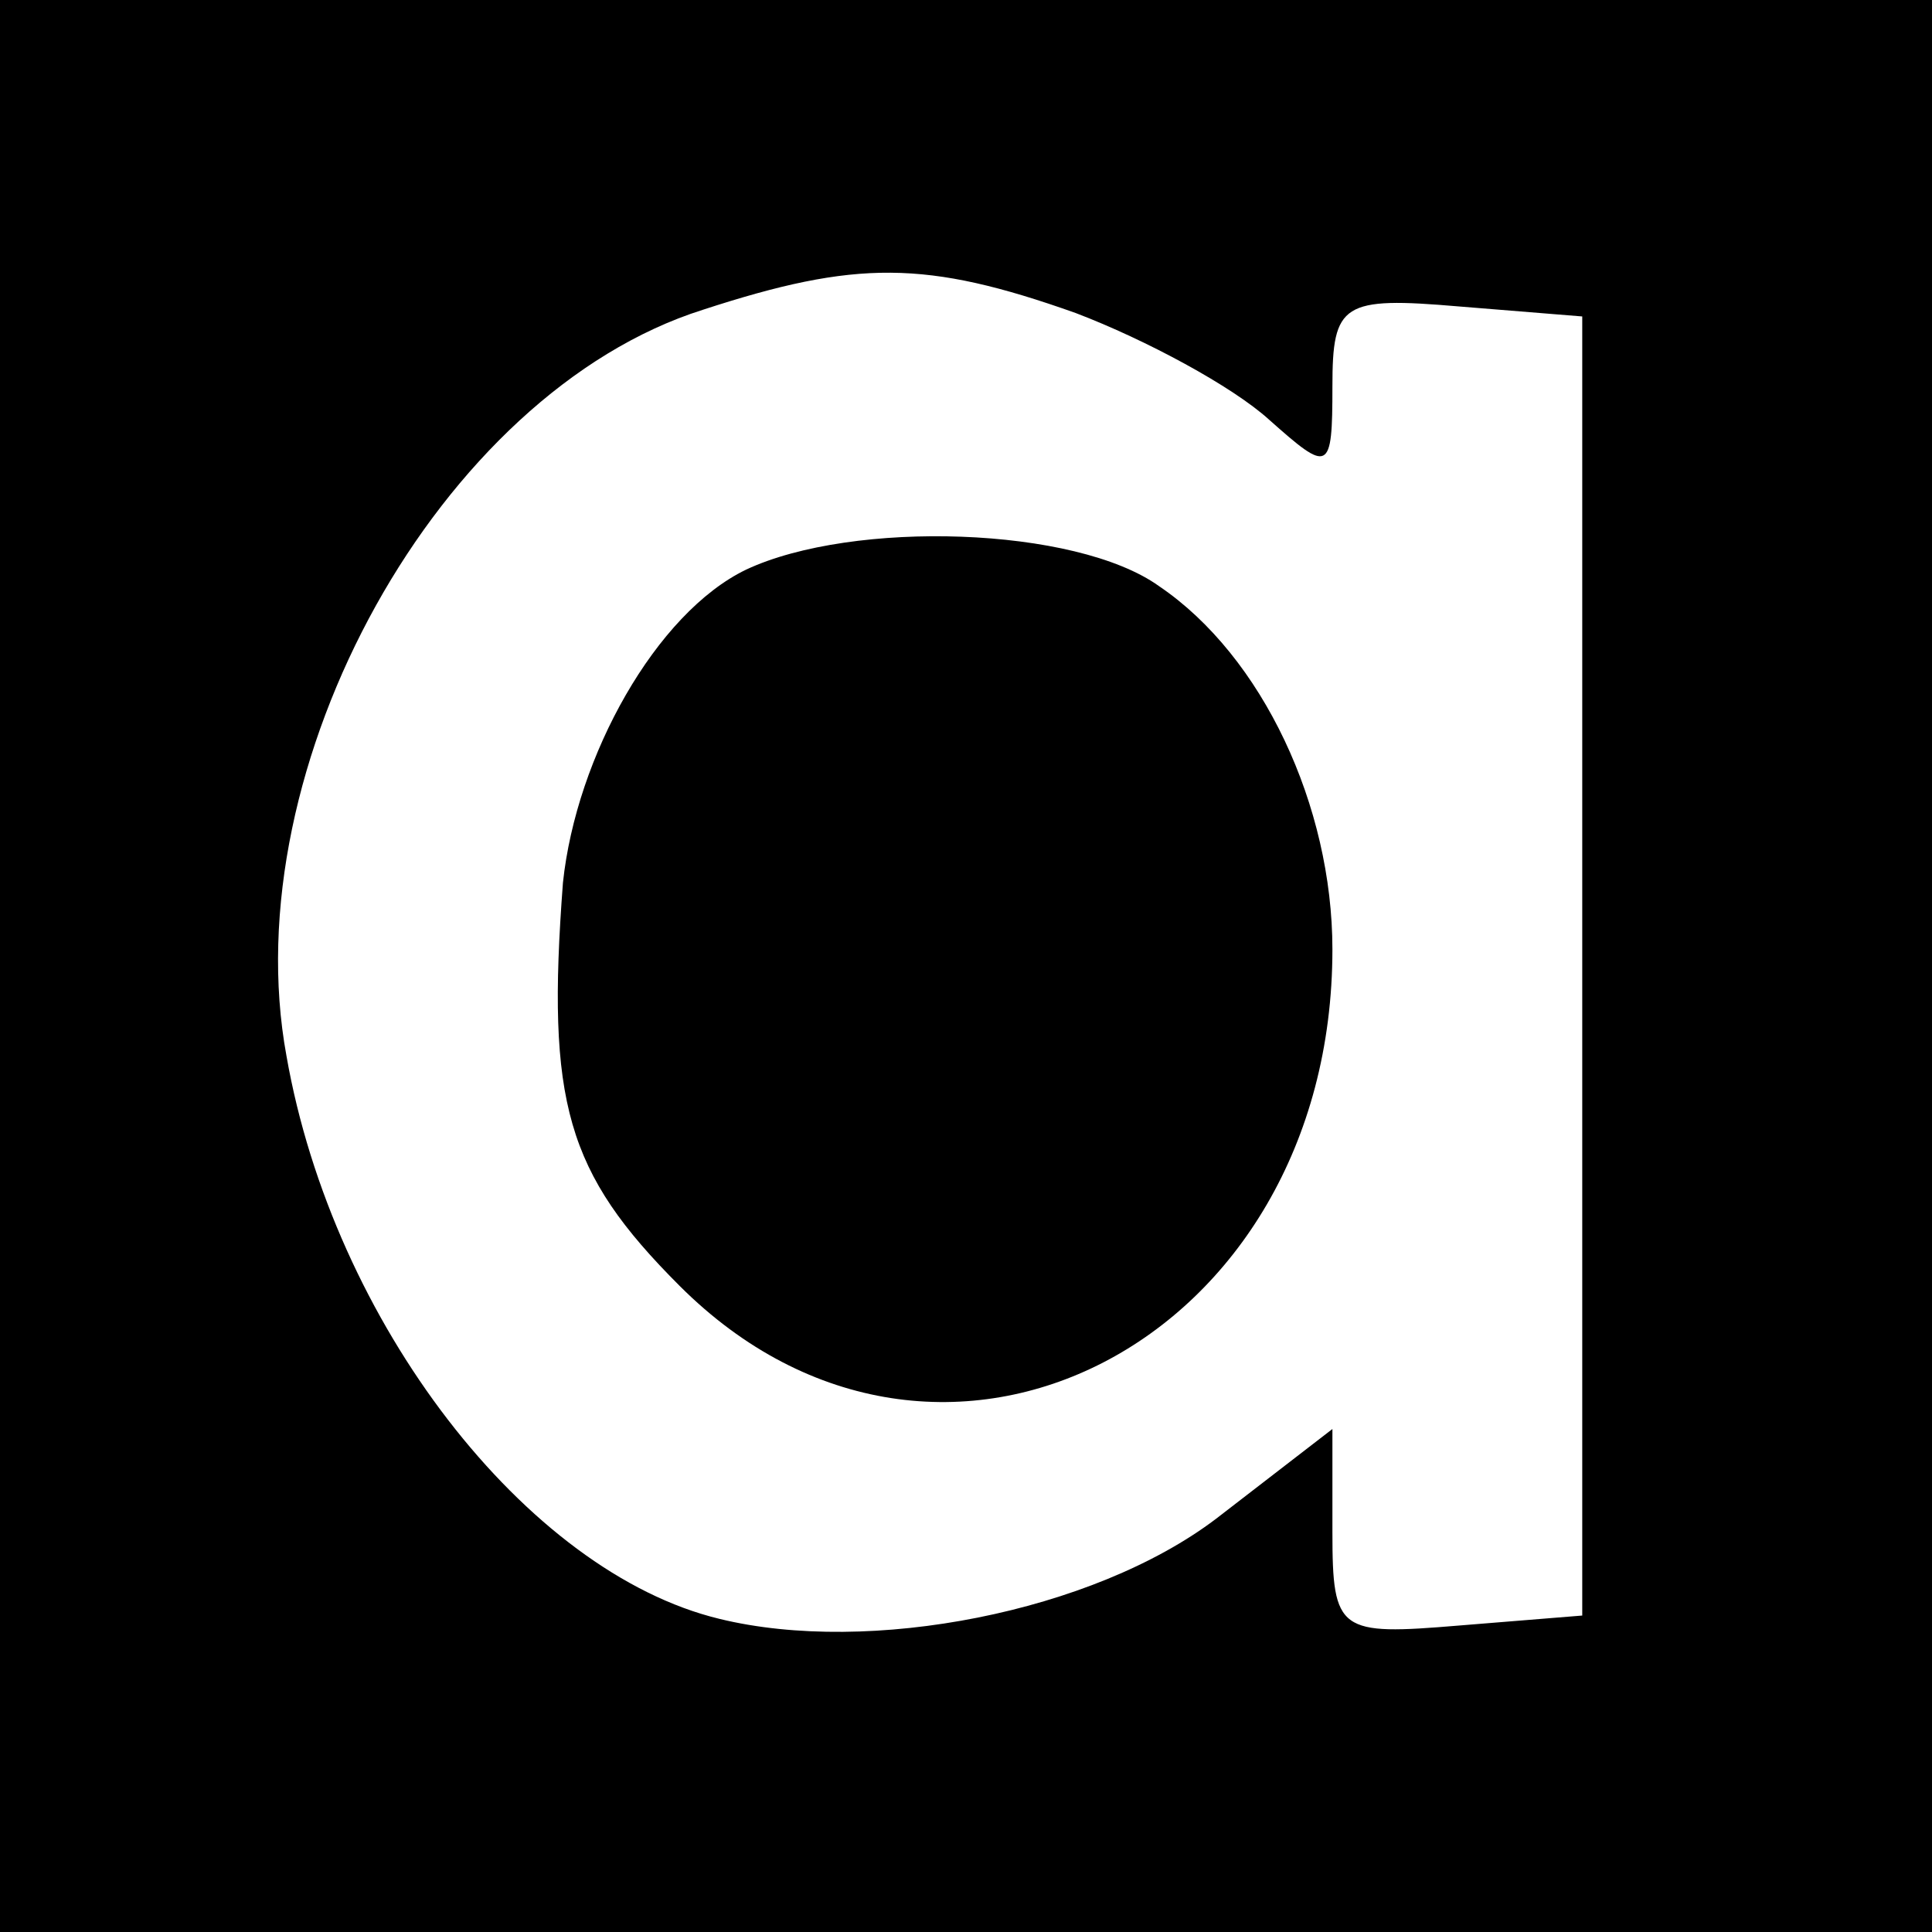 <svg xmlns="http://www.w3.org/2000/svg" version="1.1" xmlns:xlink="http://www.w3.org/1999/xlink" xmlns:svgjs="http://svgjs.com/svgjs" width="58pt" height="58pt"><svg version="1.0" xmlns="http://www.w3.org/2000/svg" width="58pt" height="58pt" viewBox="0 0 58 58" preserveAspectRatio="xMidYMid meet">
  <g transform="translate(0,58) scale(0.1,-0.1)" fill="#000000" stroke="none">
    <path d="M0 290 l0 -290 290 0 290 0 0 290 0 290 -290 0 -290 0 0 -290z m323 196 c21 -8 47 -22 58 -32 18 -16 19 -16 19 10 0 25 3 27 38 24 l37 -3 0 -195 0 -195 -37 -3 c-36 -3 -38 -2 -38 28 l0 31 -35 -27 c-37 -28 -104 -41 -149 -30 -58 14 -116 89 -130 169 -16 87 46 199 125 224 46 15 67 15 112 -1z"></path>
    <path d="M224 409 c-27 -13 -51 -56 -55 -94 -5 -66 1 -87 35 -121 78 -78 196 -17 196 101 0 43 -21 88 -52 109 -25 18 -92 20 -124 5z"></path>
  </g>
</svg><style>@media (prefers-color-scheme: light) { :root { filter: none; } }
@media (prefers-color-scheme: dark) { :root { filter: invert(100%); } }
</style></svg>